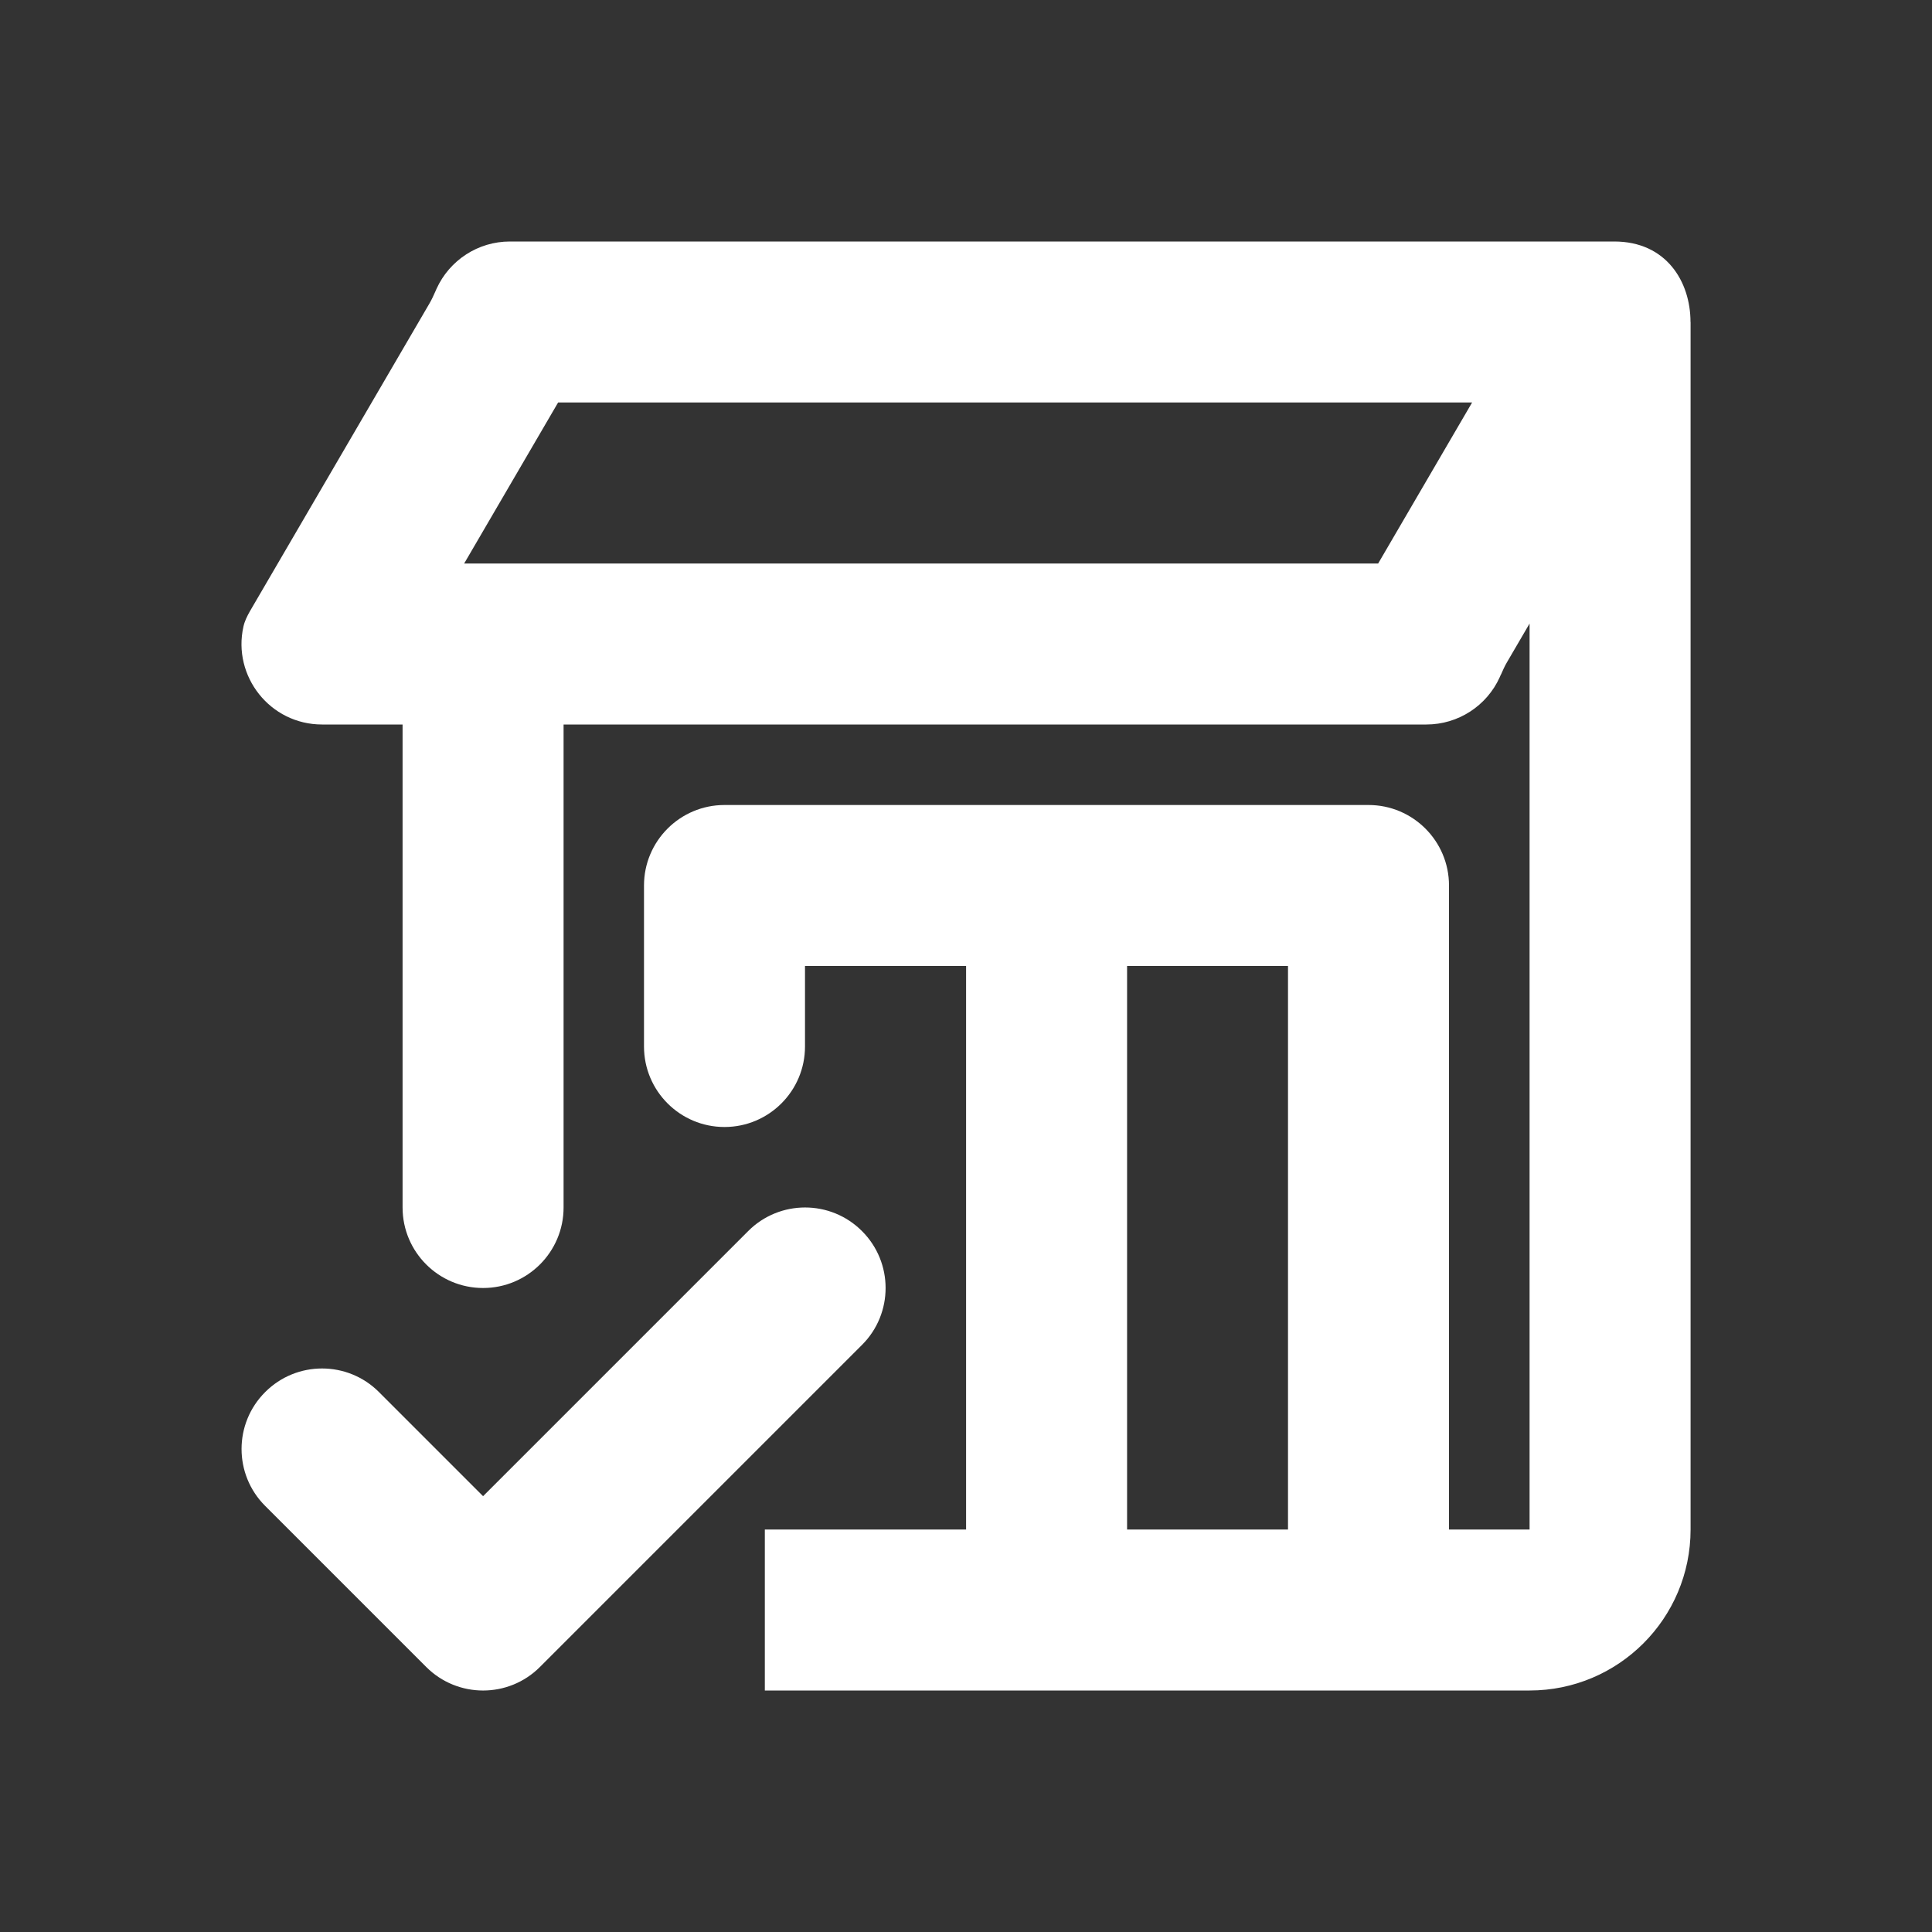 <svg width="24" height="24" viewBox="0 0 24 24" fill="none" xmlns="http://www.w3.org/2000/svg">
<rect x="0" y="0" width="24" height="24" fill="#333333" stroke="none"/>
<path fill-rule="evenodd" clip-rule="evenodd" d="M6.933 5L5.766 7H17.12L18.287 5H6.933ZM5.409 3.619C5.386 3.671 5.362 3.724 5.333 3.773L3.104 7.594C3.07 7.654 3.039 7.716 3.024 7.784C2.886 8.398 3.353 9 4.001 9H5.001V15C5.001 15.552 5.449 16 6.001 16C6.553 16 7.001 15.552 7.001 15V9H17.719C18.115 9 18.47 8.767 18.63 8.413L18.644 8.381L18.645 8.381C18.668 8.329 18.691 8.276 18.72 8.227L19.001 7.746V19H18V11C18 10.448 17.552 10 17 10H13.001H9C8.448 10 8 10.448 8 11V13C8 13.552 8.448 14 9 14C9.552 14 10 13.552 10 13V12H12.001V19H9.501V21H13.001H17H19.001C20.105 21 21.001 20.105 21.001 19V4H21C21 3.5 20.7 3 20.053 3H6.334C5.938 3 5.584 3.233 5.423 3.587L5.409 3.619ZM14.001 19H16V12H14.001V19ZM10.708 16.707L6.708 20.707C6.318 21.098 5.684 21.098 5.294 20.707L3.294 18.707C2.903 18.317 2.903 17.683 3.294 17.293C3.684 16.902 4.318 16.902 4.708 17.293L6.001 18.586L9.294 15.293C9.684 14.902 10.318 14.902 10.708 15.293C11.099 15.683 11.099 16.317 10.708 16.707Z" fill="#FFFFFF"/>
</svg>
